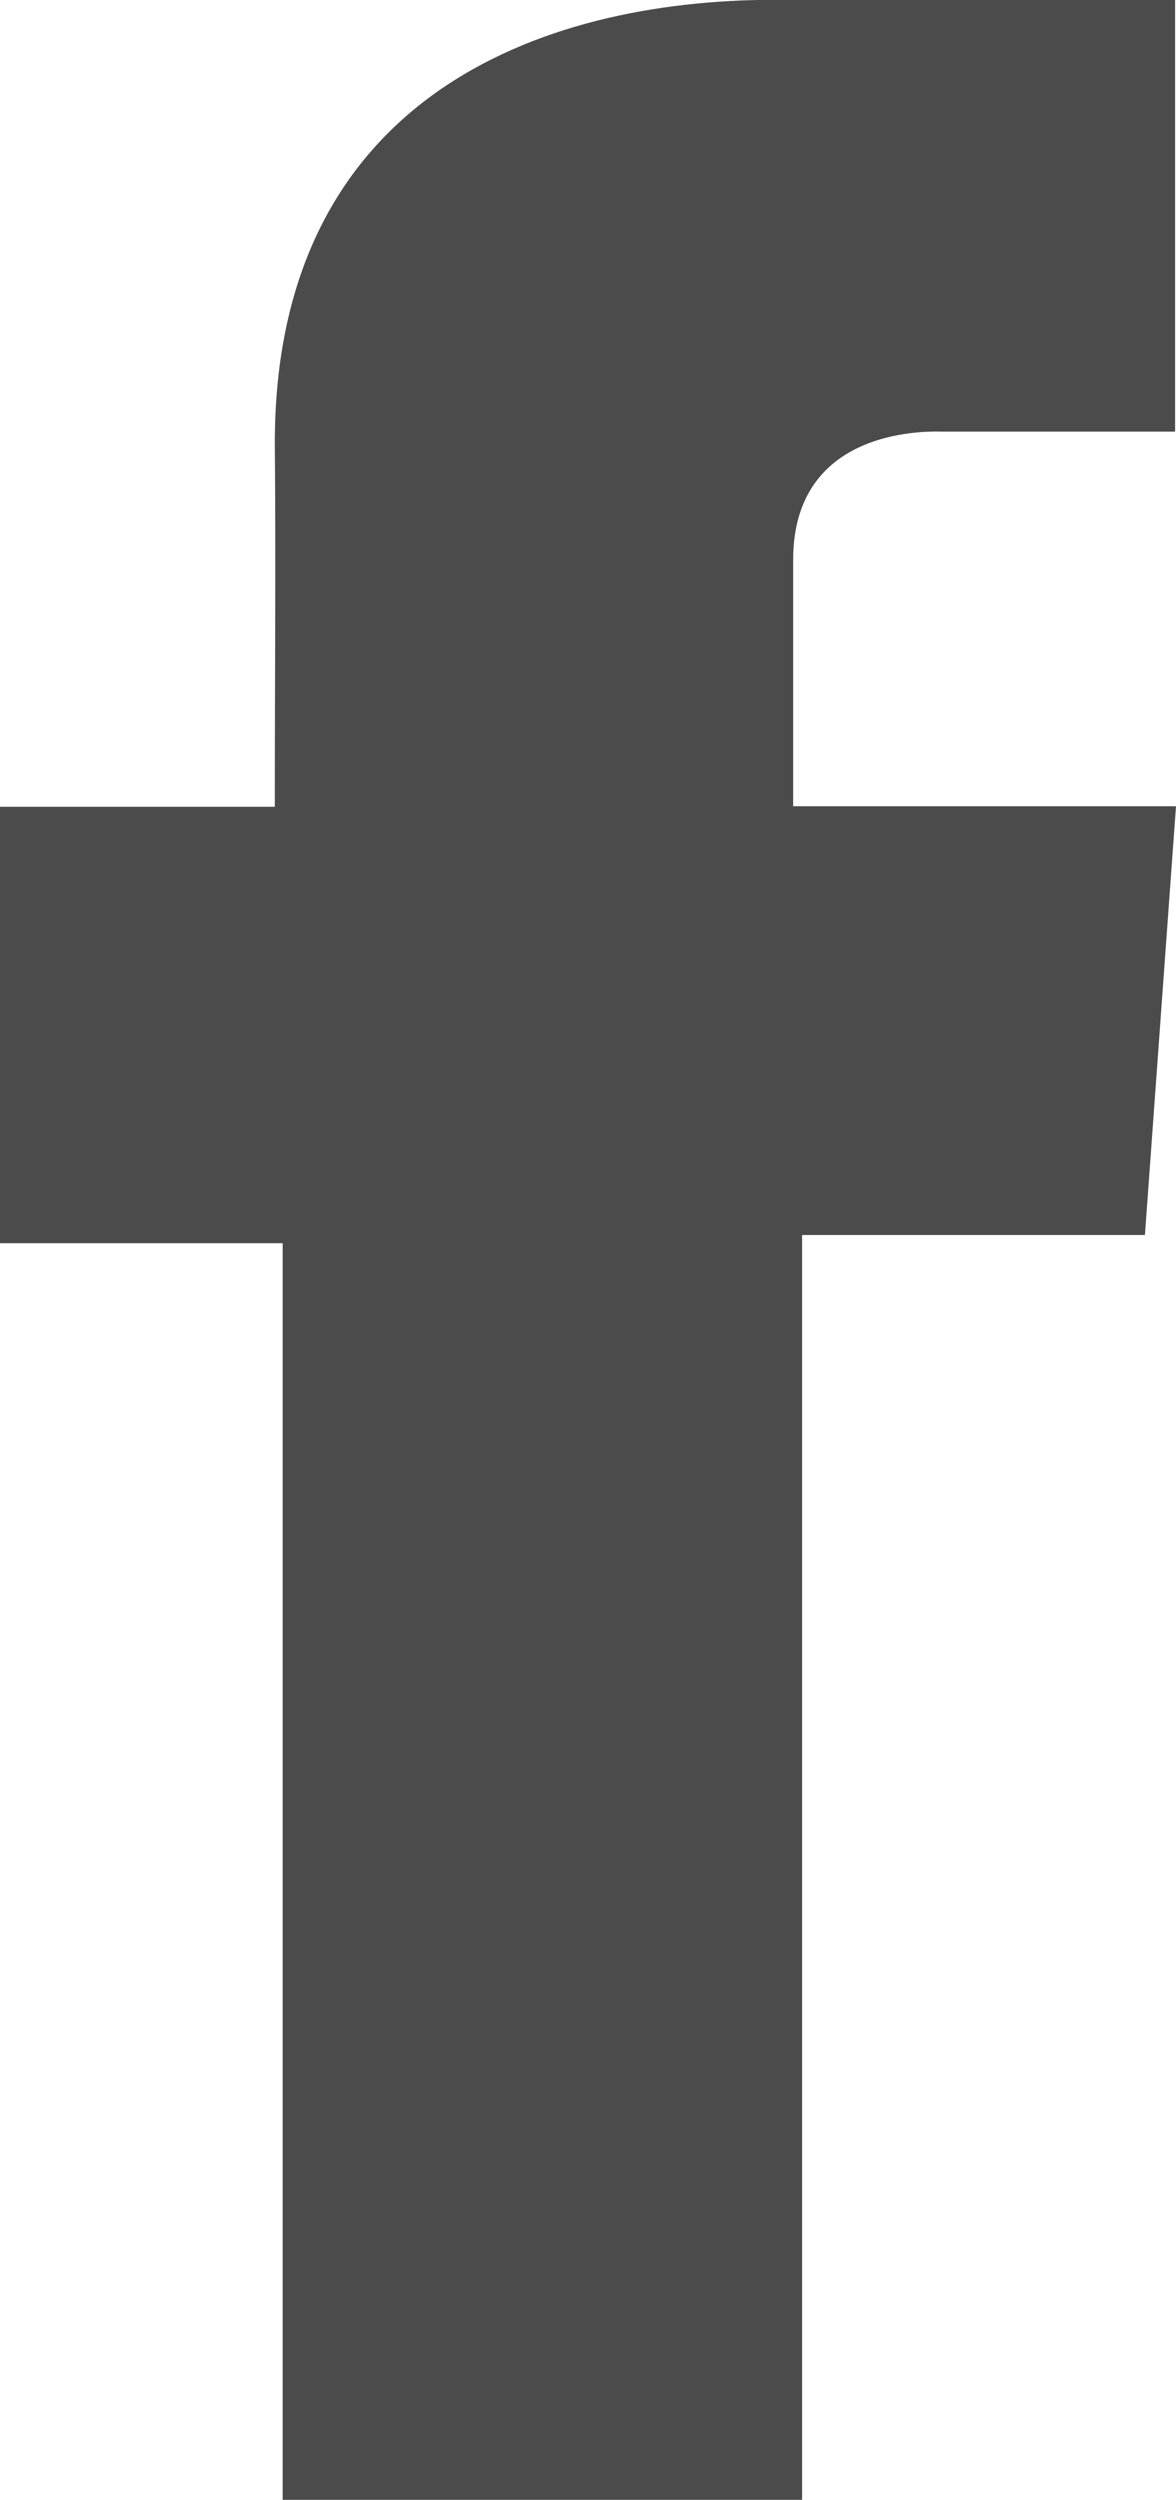 <svg xmlns="http://www.w3.org/2000/svg" width="6.586" height="13.994" viewBox="0 0 6.586 13.994"><path d="M331.476,92.677h-2.237c-1.327,0-2.8.558-2.8,2.482.006.67,0,1.312,0,2.035H324.9v2.443h1.583v7.034h2.909v-7.08h1.92l.174-2.4h-2.144s0-1.069,0-1.38c0-.76.791-.717.839-.717.376,0,1.108,0,1.3,0V92.677Z" transform="translate(-324.9 -92.678)" fill="#4b4b4b"/></svg>